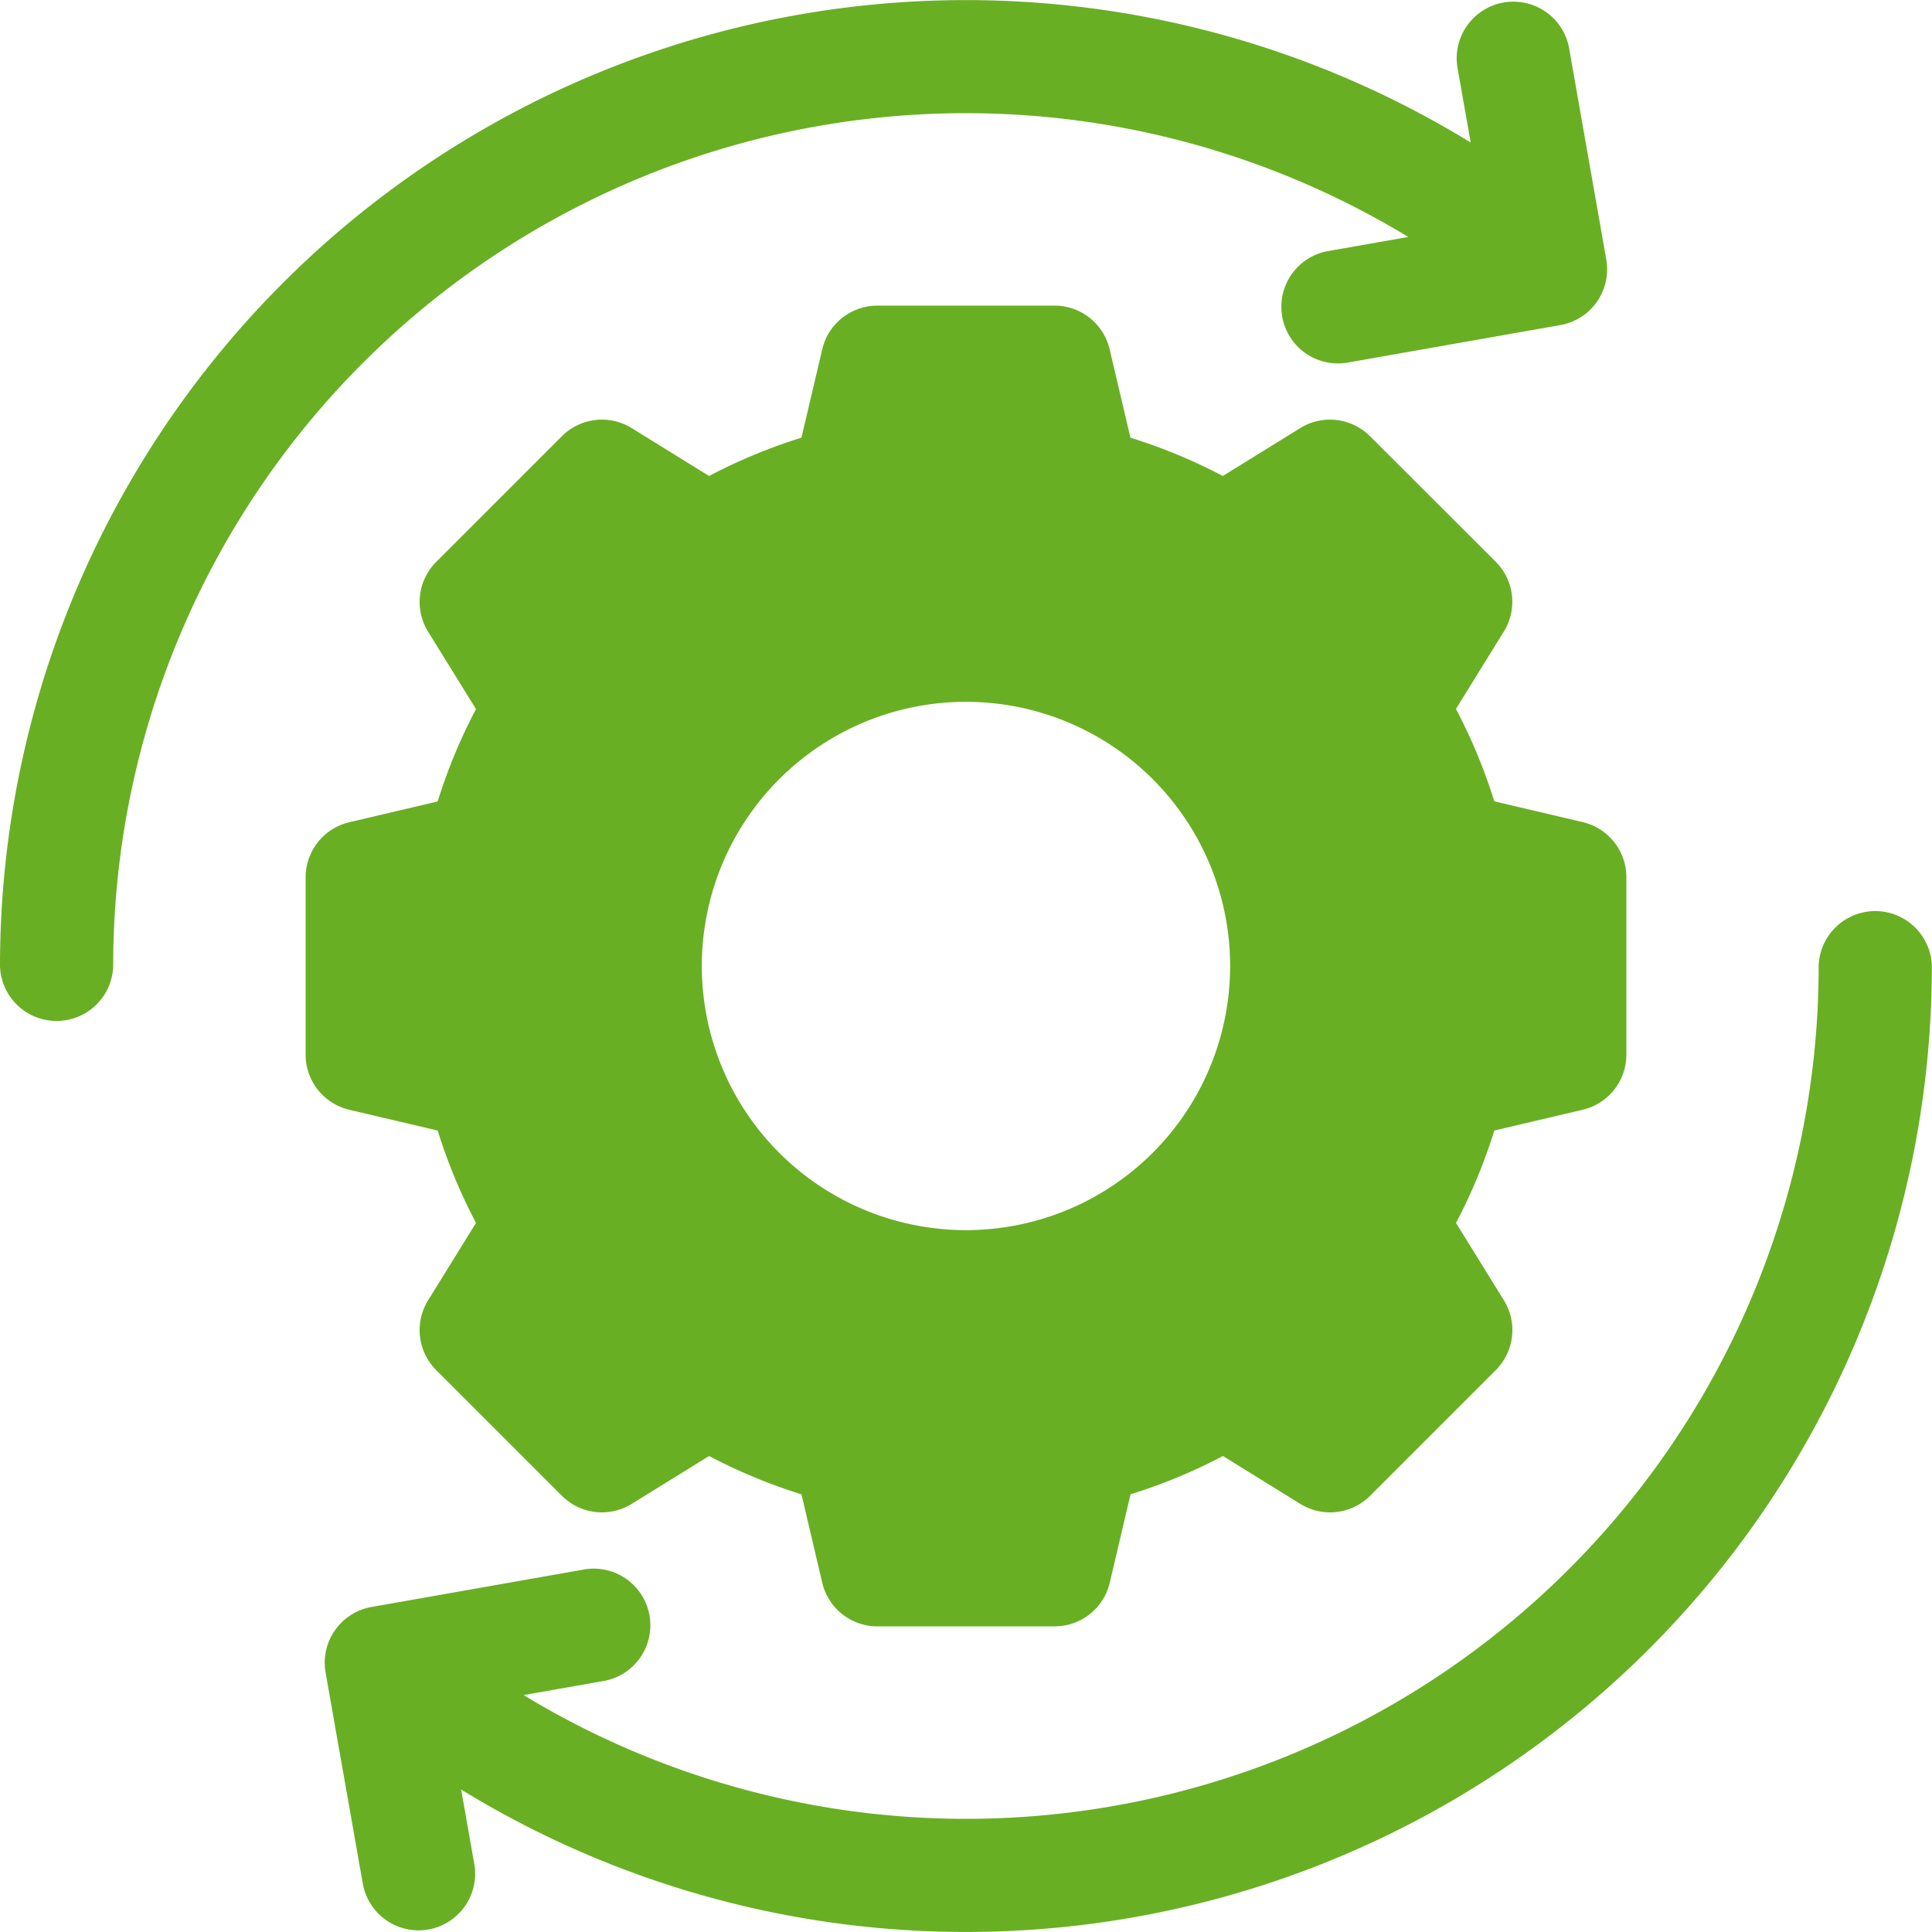 <svg id="gear" xmlns="http://www.w3.org/2000/svg" width="38.661" height="38.661" viewBox="0 0 38.661 38.661">
  <g id="Gruppe_17" data-name="Gruppe 17" transform="translate(0 0)">
    <g id="Gruppe_16" data-name="Gruppe 16">
      <path id="Pfad_13" data-name="Pfad 13" d="M32.143,5.193,31.4.969A1.133,1.133,0,0,0,30.086.051h0a1.133,1.133,0,0,0-.919,1.312l.263,1.489A19.328,19.328,0,0,0,0,19.331a1.133,1.133,0,0,0,2.265,0A17.062,17.062,0,0,1,28.181,4.742l-1.573.277A1.133,1.133,0,1,0,27,7.25l4.224-.745a1.133,1.133,0,0,0,.919-1.312Z" transform="translate(0 0)" fill="#69af23"/>
    </g>
  </g>
  <path id="Pfad_14" data-name="Pfad 14" d="M106.555,91.335l-1.769-.416a10.992,10.992,0,0,0-.767-1.849l.957-1.546a1.133,1.133,0,0,0-.162-1.4L102.3,83.614a1.133,1.133,0,0,0-1.4-.162l-1.546.957a10.984,10.984,0,0,0-1.849-.767l-.416-1.769a1.133,1.133,0,0,0-1.1-.873H92.438a1.133,1.133,0,0,0-1.1.873l-.416,1.769a10.99,10.99,0,0,0-1.849.767l-1.546-.957a1.133,1.133,0,0,0-1.4.162l-2.513,2.513a1.133,1.133,0,0,0-.162,1.4l.957,1.546a10.994,10.994,0,0,0-.767,1.849l-1.769.416a1.133,1.133,0,0,0-.873,1.1v3.553a1.133,1.133,0,0,0,.873,1.1l1.769.416a10.991,10.991,0,0,0,.767,1.849l-.957,1.546a1.133,1.133,0,0,0,.162,1.4l2.513,2.513a1.133,1.133,0,0,0,1.4.162l1.546-.957a10.984,10.984,0,0,0,1.849.767l.416,1.769a1.133,1.133,0,0,0,1.1.873h3.553a1.133,1.133,0,0,0,1.1-.873l.416-1.769a10.989,10.989,0,0,0,1.849-.767l1.546.957a1.133,1.133,0,0,0,1.4-.162l2.513-2.513a1.133,1.133,0,0,0,.162-1.4l-.957-1.546a11,11,0,0,0,.767-1.849l1.769-.416a1.133,1.133,0,0,0,.873-1.1V92.438A1.133,1.133,0,0,0,106.555,91.335ZM94.214,99.5A5.286,5.286,0,1,1,99.5,94.214,5.286,5.286,0,0,1,94.214,99.5Z" transform="translate(-74.884 -74.884)" fill="#69af23"/>
  <path id="Pfad_15" data-name="Pfad 15" d="M86.1,256.27l.745,4.224a1.133,1.133,0,0,0,1.312.919h0a1.133,1.133,0,0,0,.919-1.312l-.263-1.489a19.328,19.328,0,0,0,29.43-16.479,1.133,1.133,0,0,0-2.265,0,17.062,17.062,0,0,1-25.915,14.589l1.573-.277a1.133,1.133,0,1,0-.393-2.231l-4.224.745A1.133,1.133,0,0,0,86.1,256.27Z" transform="translate(-79.585 -222.802)" fill="#69af23"/>
</svg>
